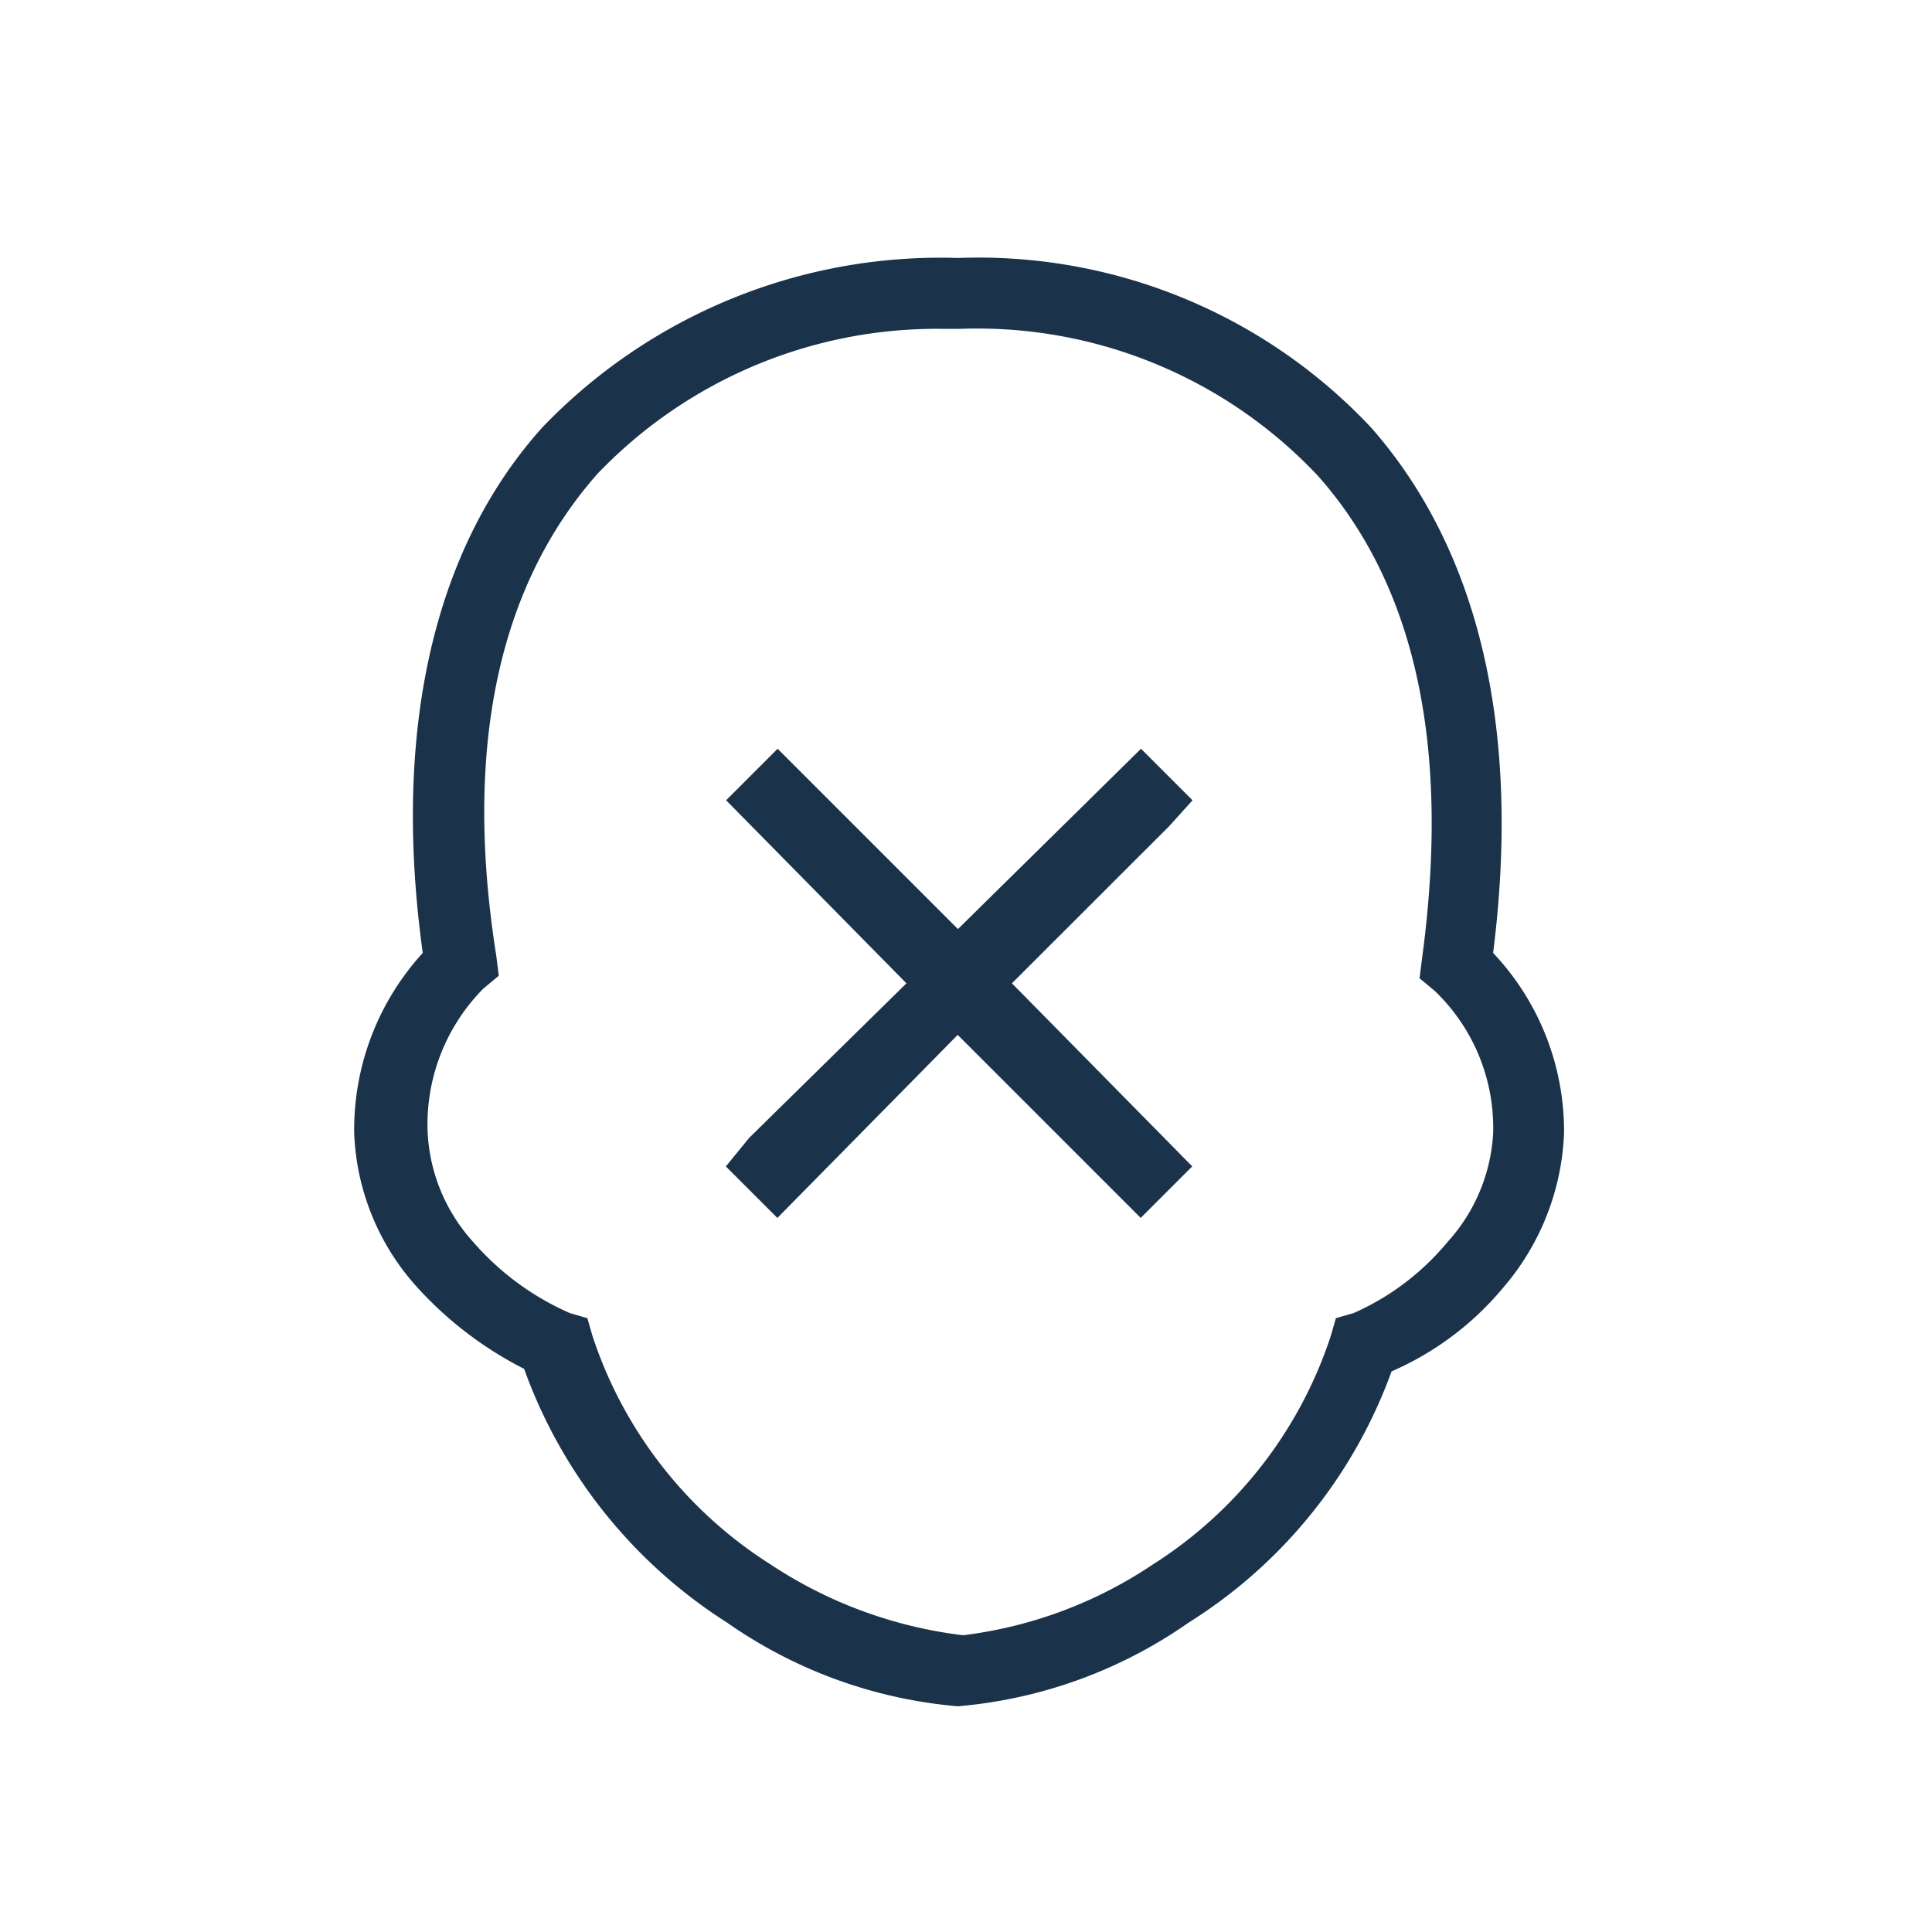 <svg xmlns="http://www.w3.org/2000/svg" xmlns:xlink="http://www.w3.org/1999/xlink" width="60" height="60" viewBox="0 0 60 60">
  <defs>
    <clipPath id="clip-Grooming">
      <rect width="60" height="60"/>
    </clipPath>
  </defs>
  <g id="Grooming" clip-path="url(#clip-Grooming)">
    <g id="office-unwanted-contract" transform="translate(-6349 -238)">
      <g id="Group_16493" data-name="Group 16493" transform="translate(6360 246)">
        <path id="Path_91250" data-name="Path 91250" d="M35.37,21.582c.867-6.854-.394-12.447-3.781-16.307A16.722,16.722,0,0,0,18.749,0,17.122,17.122,0,0,0,5.829,5.276c-3.387,3.781-4.648,9.453-3.7,16.307A8.13,8.13,0,0,0,0,27.175a7.541,7.541,0,0,0,1.969,4.805A11.531,11.531,0,0,0,5.278,34.5a15.571,15.571,0,0,0,6.3,7.878,14.652,14.652,0,0,0,7.169,2.6,14.652,14.652,0,0,0,7.169-2.6,15.386,15.386,0,0,0,6.3-7.8,9.363,9.363,0,0,0,3.466-2.6,7.813,7.813,0,0,0,1.891-4.805A8.062,8.062,0,0,0,35.37,21.582Zm-30.88.709-.079-.63C3.387,15.2,4.49,10.16,7.563,6.694A14.584,14.584,0,0,1,18.2,2.2h.63A14.521,14.521,0,0,1,29.935,6.772c3.072,3.466,4.1,8.508,3.23,14.967l-.079.63.473.394a5.887,5.887,0,0,1,1.812,4.411,5.458,5.458,0,0,1-1.418,3.387,7.96,7.96,0,0,1-2.915,2.206l-.551.158-.158.551a13.321,13.321,0,0,1-5.514,7.09,13.5,13.5,0,0,1-5.908,2.206,13.811,13.811,0,0,1-5.987-2.206A13.321,13.321,0,0,1,7.4,33.477l-.158-.551L6.7,32.768A8.469,8.469,0,0,1,3.7,30.563a5.458,5.458,0,0,1-1.418-3.387,5.989,5.989,0,0,1,1.733-4.49Z" transform="translate(0 0.012)" fill="#1b324b"/>
      </g>
      <path id="Path_120345" data-name="Path 120345" d="M14.8,32.471l1.6,1.6,5.6-5.685,4.884,4.884.8.8,1.6-1.6-5.6-5.685L28.572,21.9l.721-.8-1.6-1.6-5.685,5.6-4.8-4.8-.8-.8-1.6,1.6,5.6,5.685-4.884,4.8Z" transform="translate(6356.742 241.753)" fill="#1b324b"/>
    </g>
  </g>
</svg>
